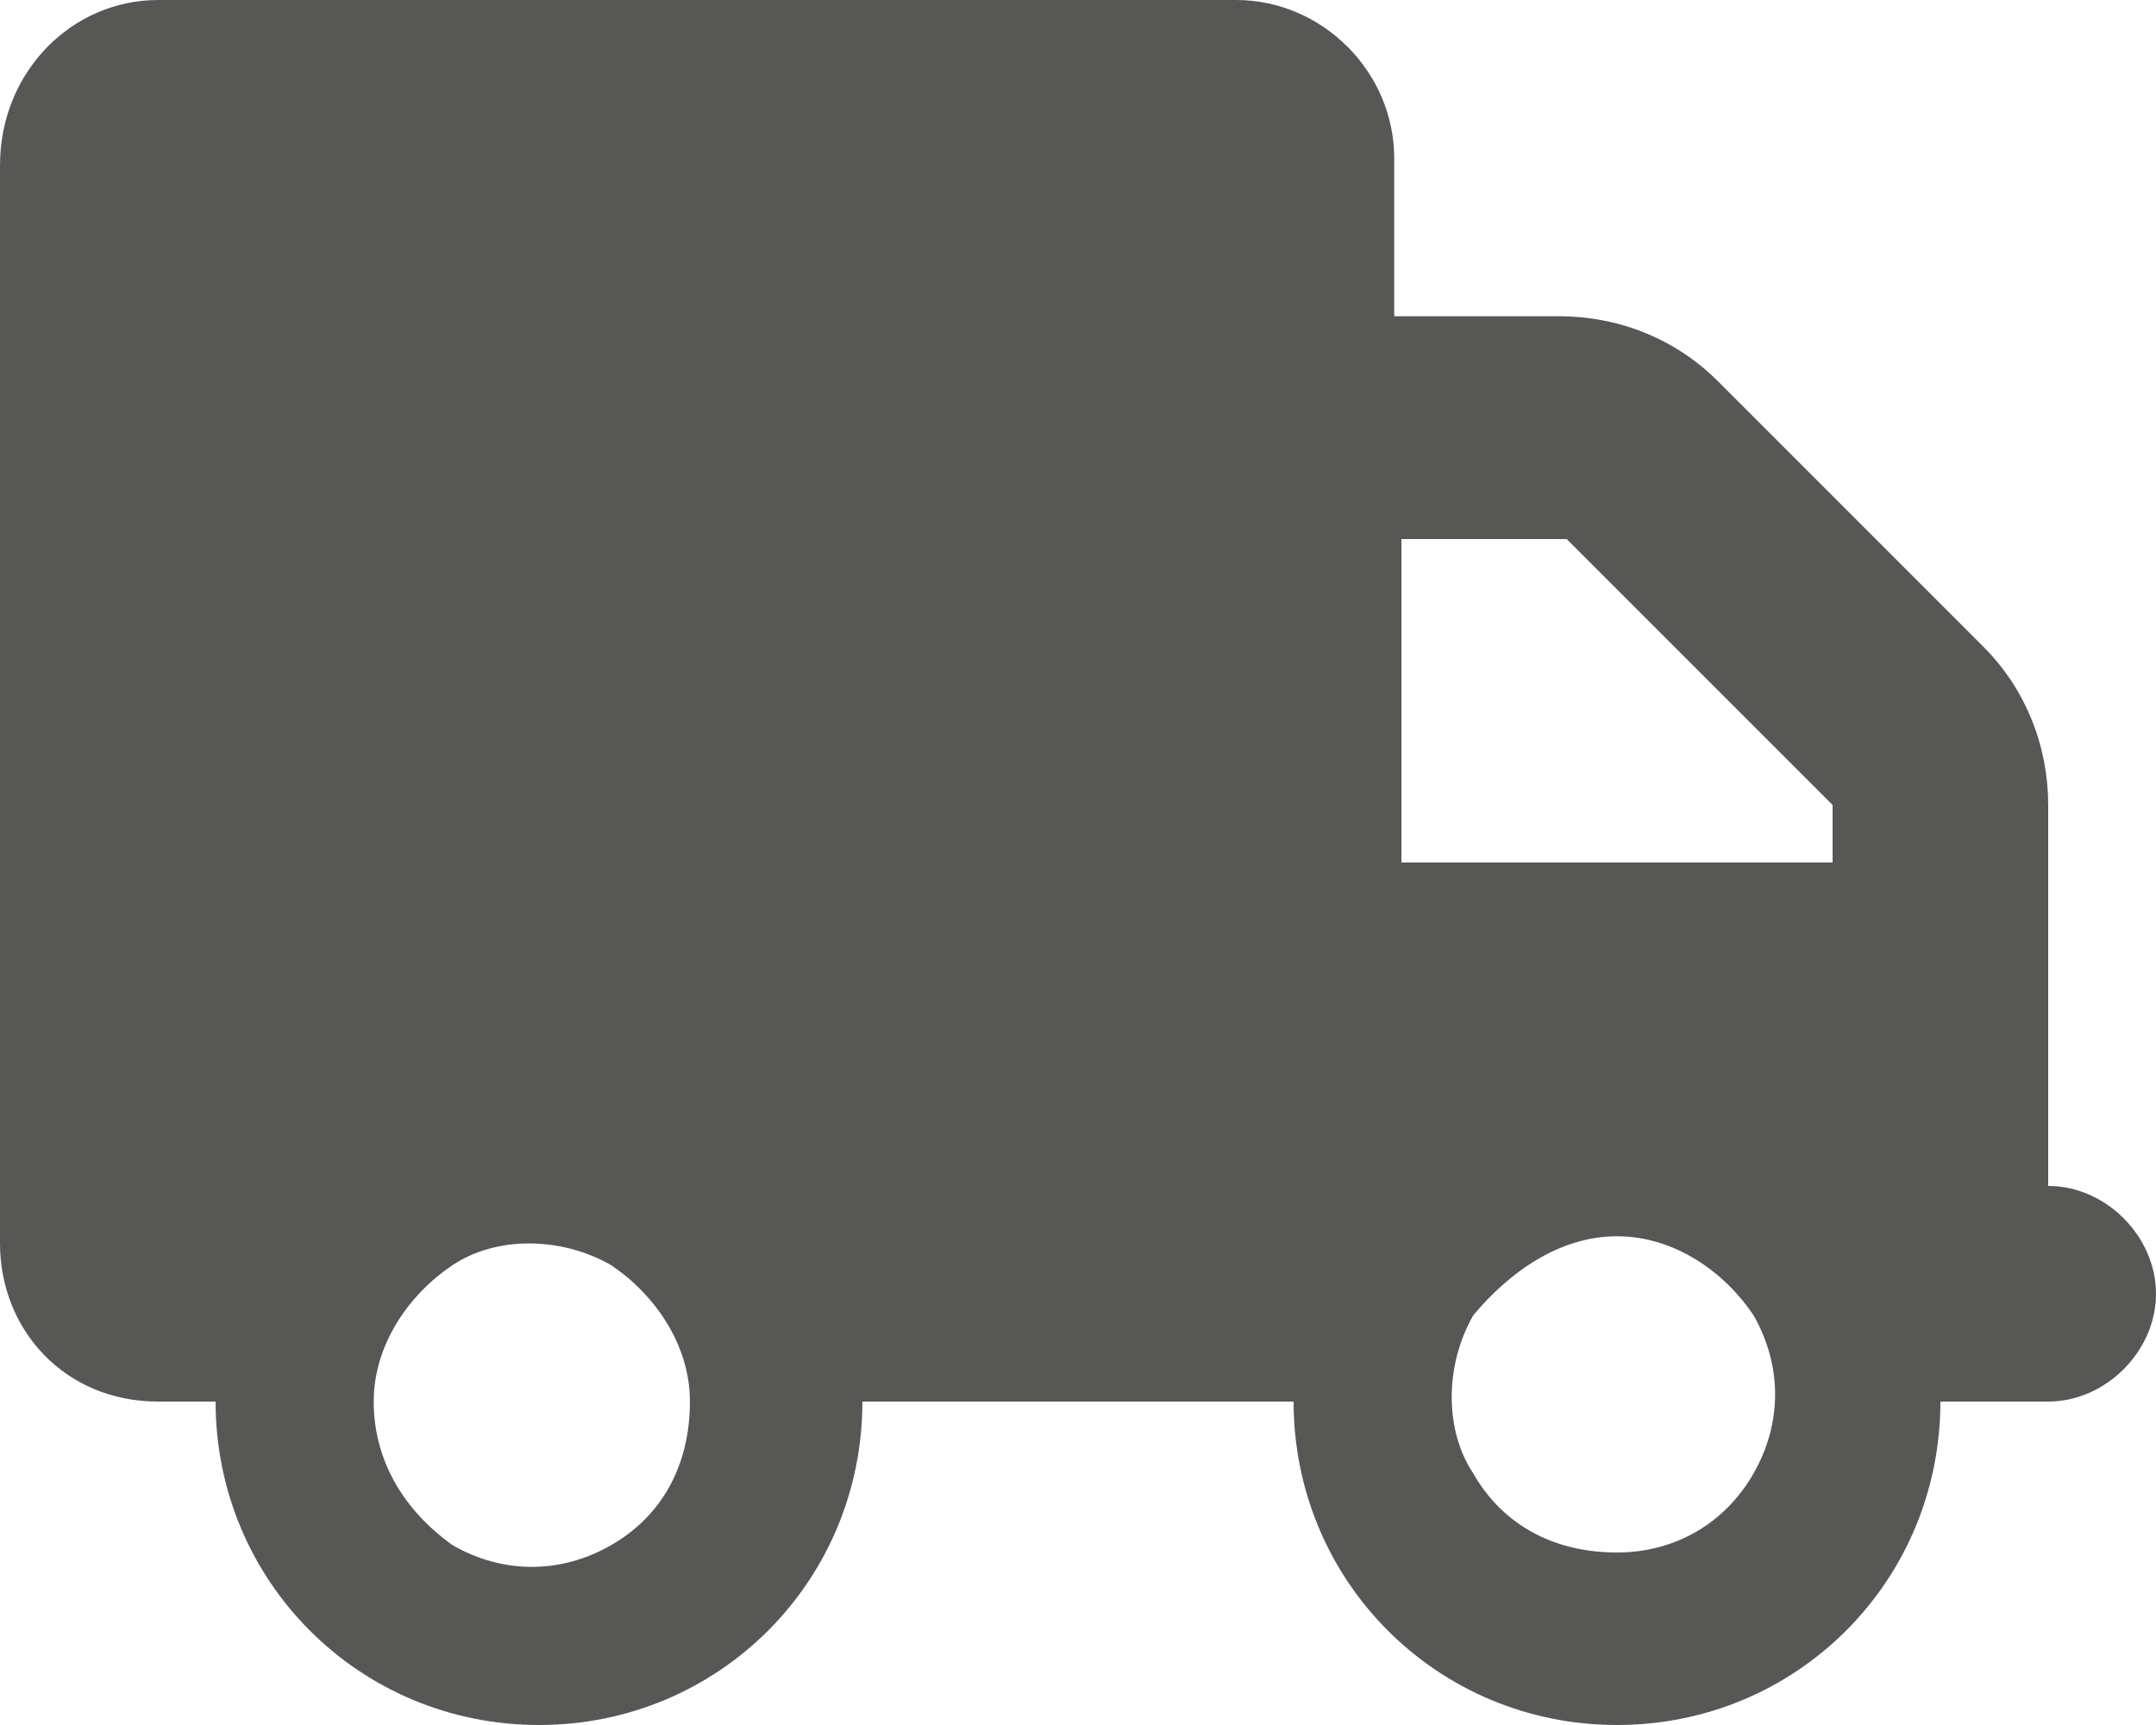 <?xml version="1.0" encoding="utf-8"?>
<!-- Generator: Adobe Illustrator 27.5.0, SVG Export Plug-In . SVG Version: 6.00 Build 0)  -->
<svg version="1.1" id="Ebene_1" xmlns="http://www.w3.org/2000/svg" xmlns:xlink="http://www.w3.org/1999/xlink" x="0px" y="0px"
	 viewBox="0 0 30 24" style="enable-background:new 0 0 30 24;" xml:space="preserve">
<style type="text/css">
	.st0{fill:#575756;}
</style>
<path class="st0" d="M2.2,0h15c1.2,0,2.2,1,2.2,2.2v2.2h2.3c0.8,0,1.6,0.3,2.2,0.9L27.6,9c0.6,0.6,0.9,1.4,0.9,2.2V12v1.5v3
	c0.8,0,1.5,0.7,1.5,1.5c0,0.8-0.7,1.5-1.5,1.5H27c0,2.5-2,4.5-4.5,4.5S18,22,18,19.5h-6C12,22,10,24,7.5,24S3,22,3,19.5H2.2
	c-1.3,0-2.2-1-2.2-2.2v-15C0,1,1,0,2.2,0z M19.5,7.5V12h6v-0.8l-3.7-3.7H19.5z M5.2,19.5c0,0.8,0.4,1.5,1.1,2c0.7,0.4,1.5,0.4,2.2,0
	c0.7-0.4,1.1-1.1,1.1-2c0-0.8-0.5-1.5-1.1-1.9c-0.7-0.4-1.6-0.4-2.2,0C5.7,18,5.2,18.7,5.2,19.5z M22.5,17.2c-0.8,0-1.5,0.5-2,1.1
	c-0.4,0.7-0.4,1.6,0,2.2c0.4,0.7,1.1,1.1,2,1.1c0.8,0,1.5-0.4,1.9-1.1c0.4-0.7,0.4-1.5,0-2.2C24,17.7,23.3,17.2,22.5,17.2z"/>
</svg>
